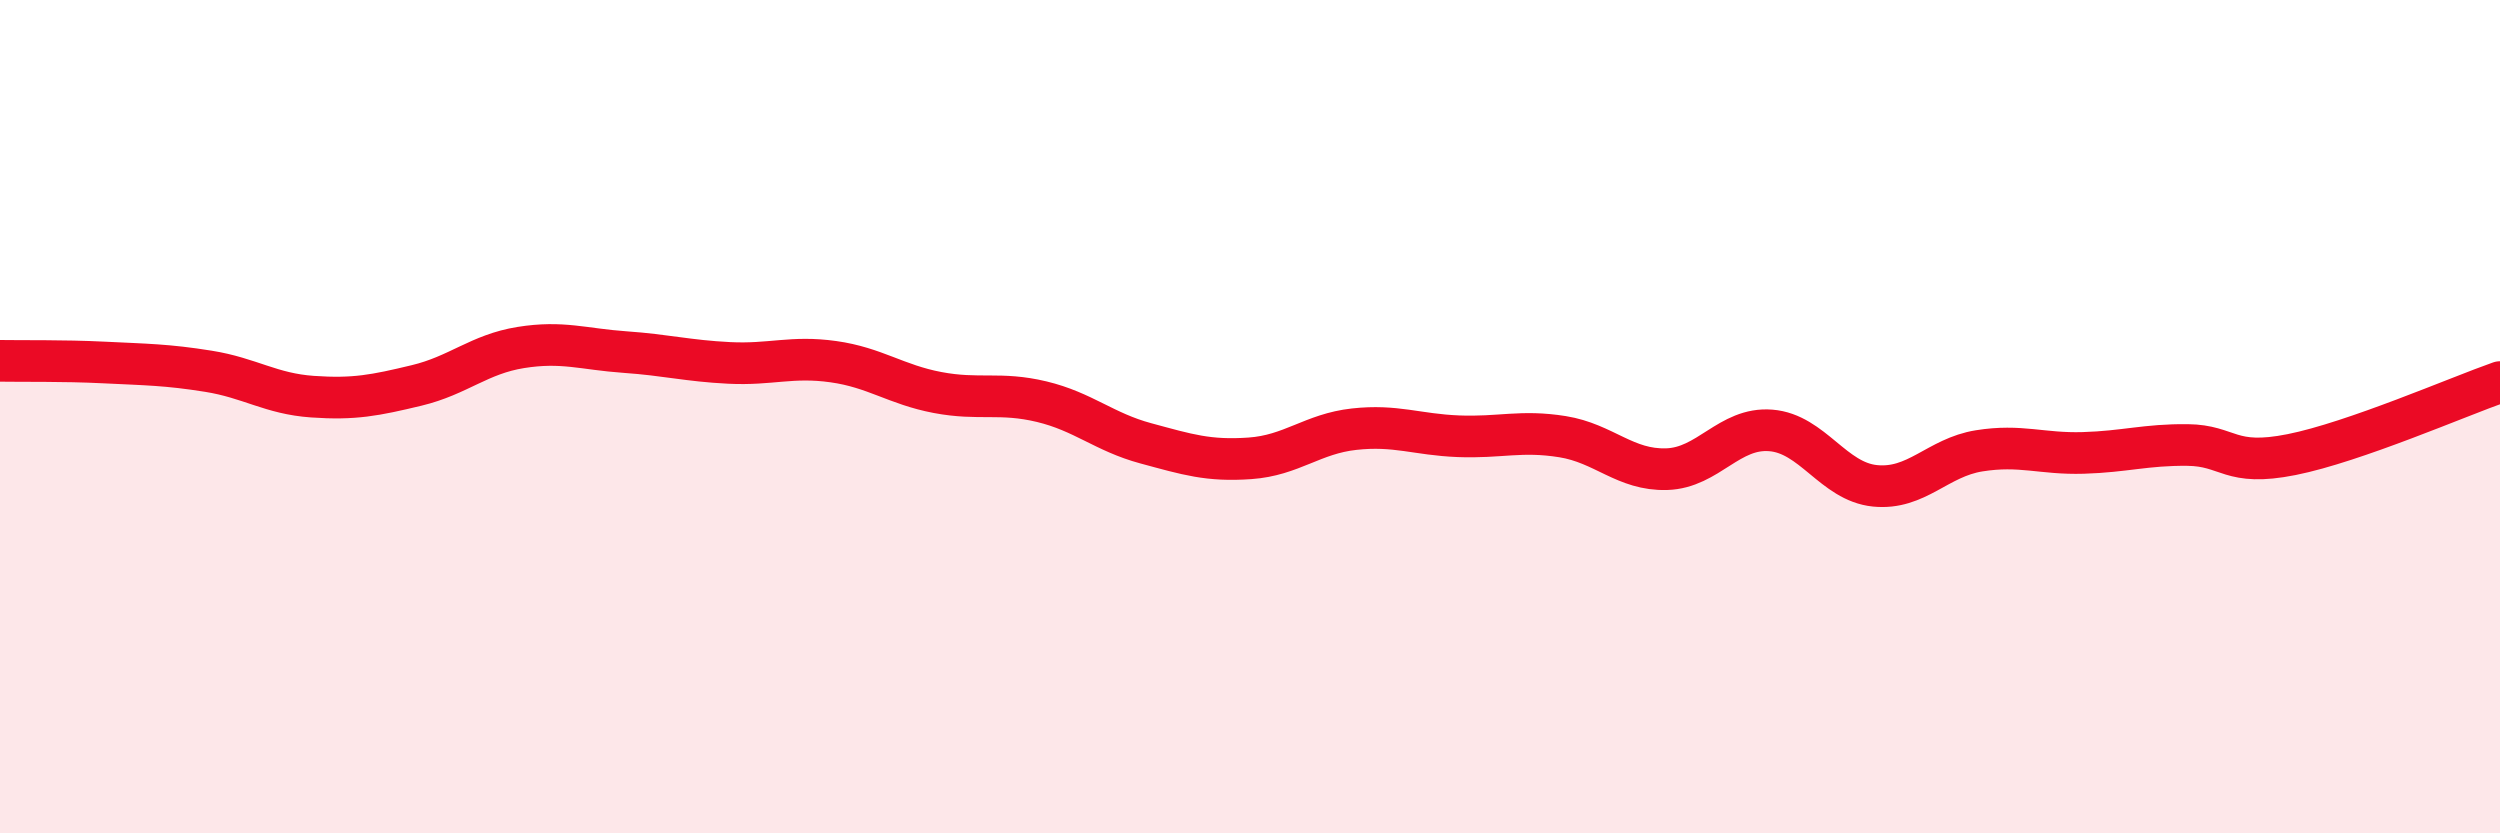 
    <svg width="60" height="20" viewBox="0 0 60 20" xmlns="http://www.w3.org/2000/svg">
      <path
        d="M 0,8.66 C 0.5,8.67 1.5,8.65 2.5,8.7 C 3.5,8.75 4,8.75 5,8.91 C 6,9.07 6.5,9.45 7.5,9.52 C 8.5,9.59 9,9.49 10,9.25 C 11,9.01 11.5,8.5 12.5,8.34 C 13.5,8.18 14,8.38 15,8.45 C 16,8.52 16.5,8.66 17.5,8.71 C 18.5,8.76 19,8.54 20,8.68 C 21,8.82 21.5,9.23 22.5,9.42 C 23.5,9.61 24,9.4 25,9.64 C 26,9.88 26.5,10.37 27.5,10.64 C 28.5,10.91 29,11.07 30,11 C 31,10.93 31.5,10.41 32.5,10.3 C 33.5,10.19 34,10.43 35,10.47 C 36,10.51 36.5,10.32 37.5,10.48 C 38.5,10.64 39,11.29 40,11.26 C 41,11.23 41.5,10.25 42.5,10.33 C 43.5,10.41 44,11.56 45,11.66 C 46,11.76 46.5,10.98 47.5,10.82 C 48.5,10.66 49,10.9 50,10.87 C 51,10.84 51.5,10.67 52.5,10.68 C 53.5,10.69 53.5,11.21 55,10.91 C 56.5,10.61 59,9.52 60,9.17L60 20L0 20Z"
        fill="#EB0A25"
        opacity="0.1"
        stroke-linecap="round"
        stroke-linejoin="round"
      />
      <path
        d="M 0,8.66 C 0.5,8.67 1.5,8.65 2.5,8.7 C 3.5,8.75 4,8.75 5,8.91 C 6,9.07 6.5,9.45 7.5,9.52 C 8.5,9.59 9,9.49 10,9.25 C 11,9.01 11.5,8.5 12.5,8.34 C 13.5,8.18 14,8.38 15,8.45 C 16,8.52 16.5,8.66 17.5,8.71 C 18.5,8.76 19,8.54 20,8.68 C 21,8.82 21.5,9.23 22.5,9.42 C 23.5,9.61 24,9.4 25,9.64 C 26,9.88 26.5,10.37 27.5,10.64 C 28.5,10.91 29,11.07 30,11 C 31,10.93 31.5,10.41 32.5,10.3 C 33.5,10.19 34,10.43 35,10.47 C 36,10.51 36.5,10.32 37.5,10.48 C 38.5,10.64 39,11.29 40,11.26 C 41,11.23 41.5,10.25 42.5,10.33 C 43.5,10.41 44,11.56 45,11.66 C 46,11.76 46.5,10.98 47.5,10.82 C 48.5,10.66 49,10.9 50,10.87 C 51,10.84 51.5,10.67 52.5,10.68 C 53.5,10.69 53.5,11.21 55,10.91 C 56.5,10.61 59,9.52 60,9.17"
        stroke="#EB0A25"
        stroke-width="1"
        fill="none"
        stroke-linecap="round"
        stroke-linejoin="round"
      />
    </svg>
  